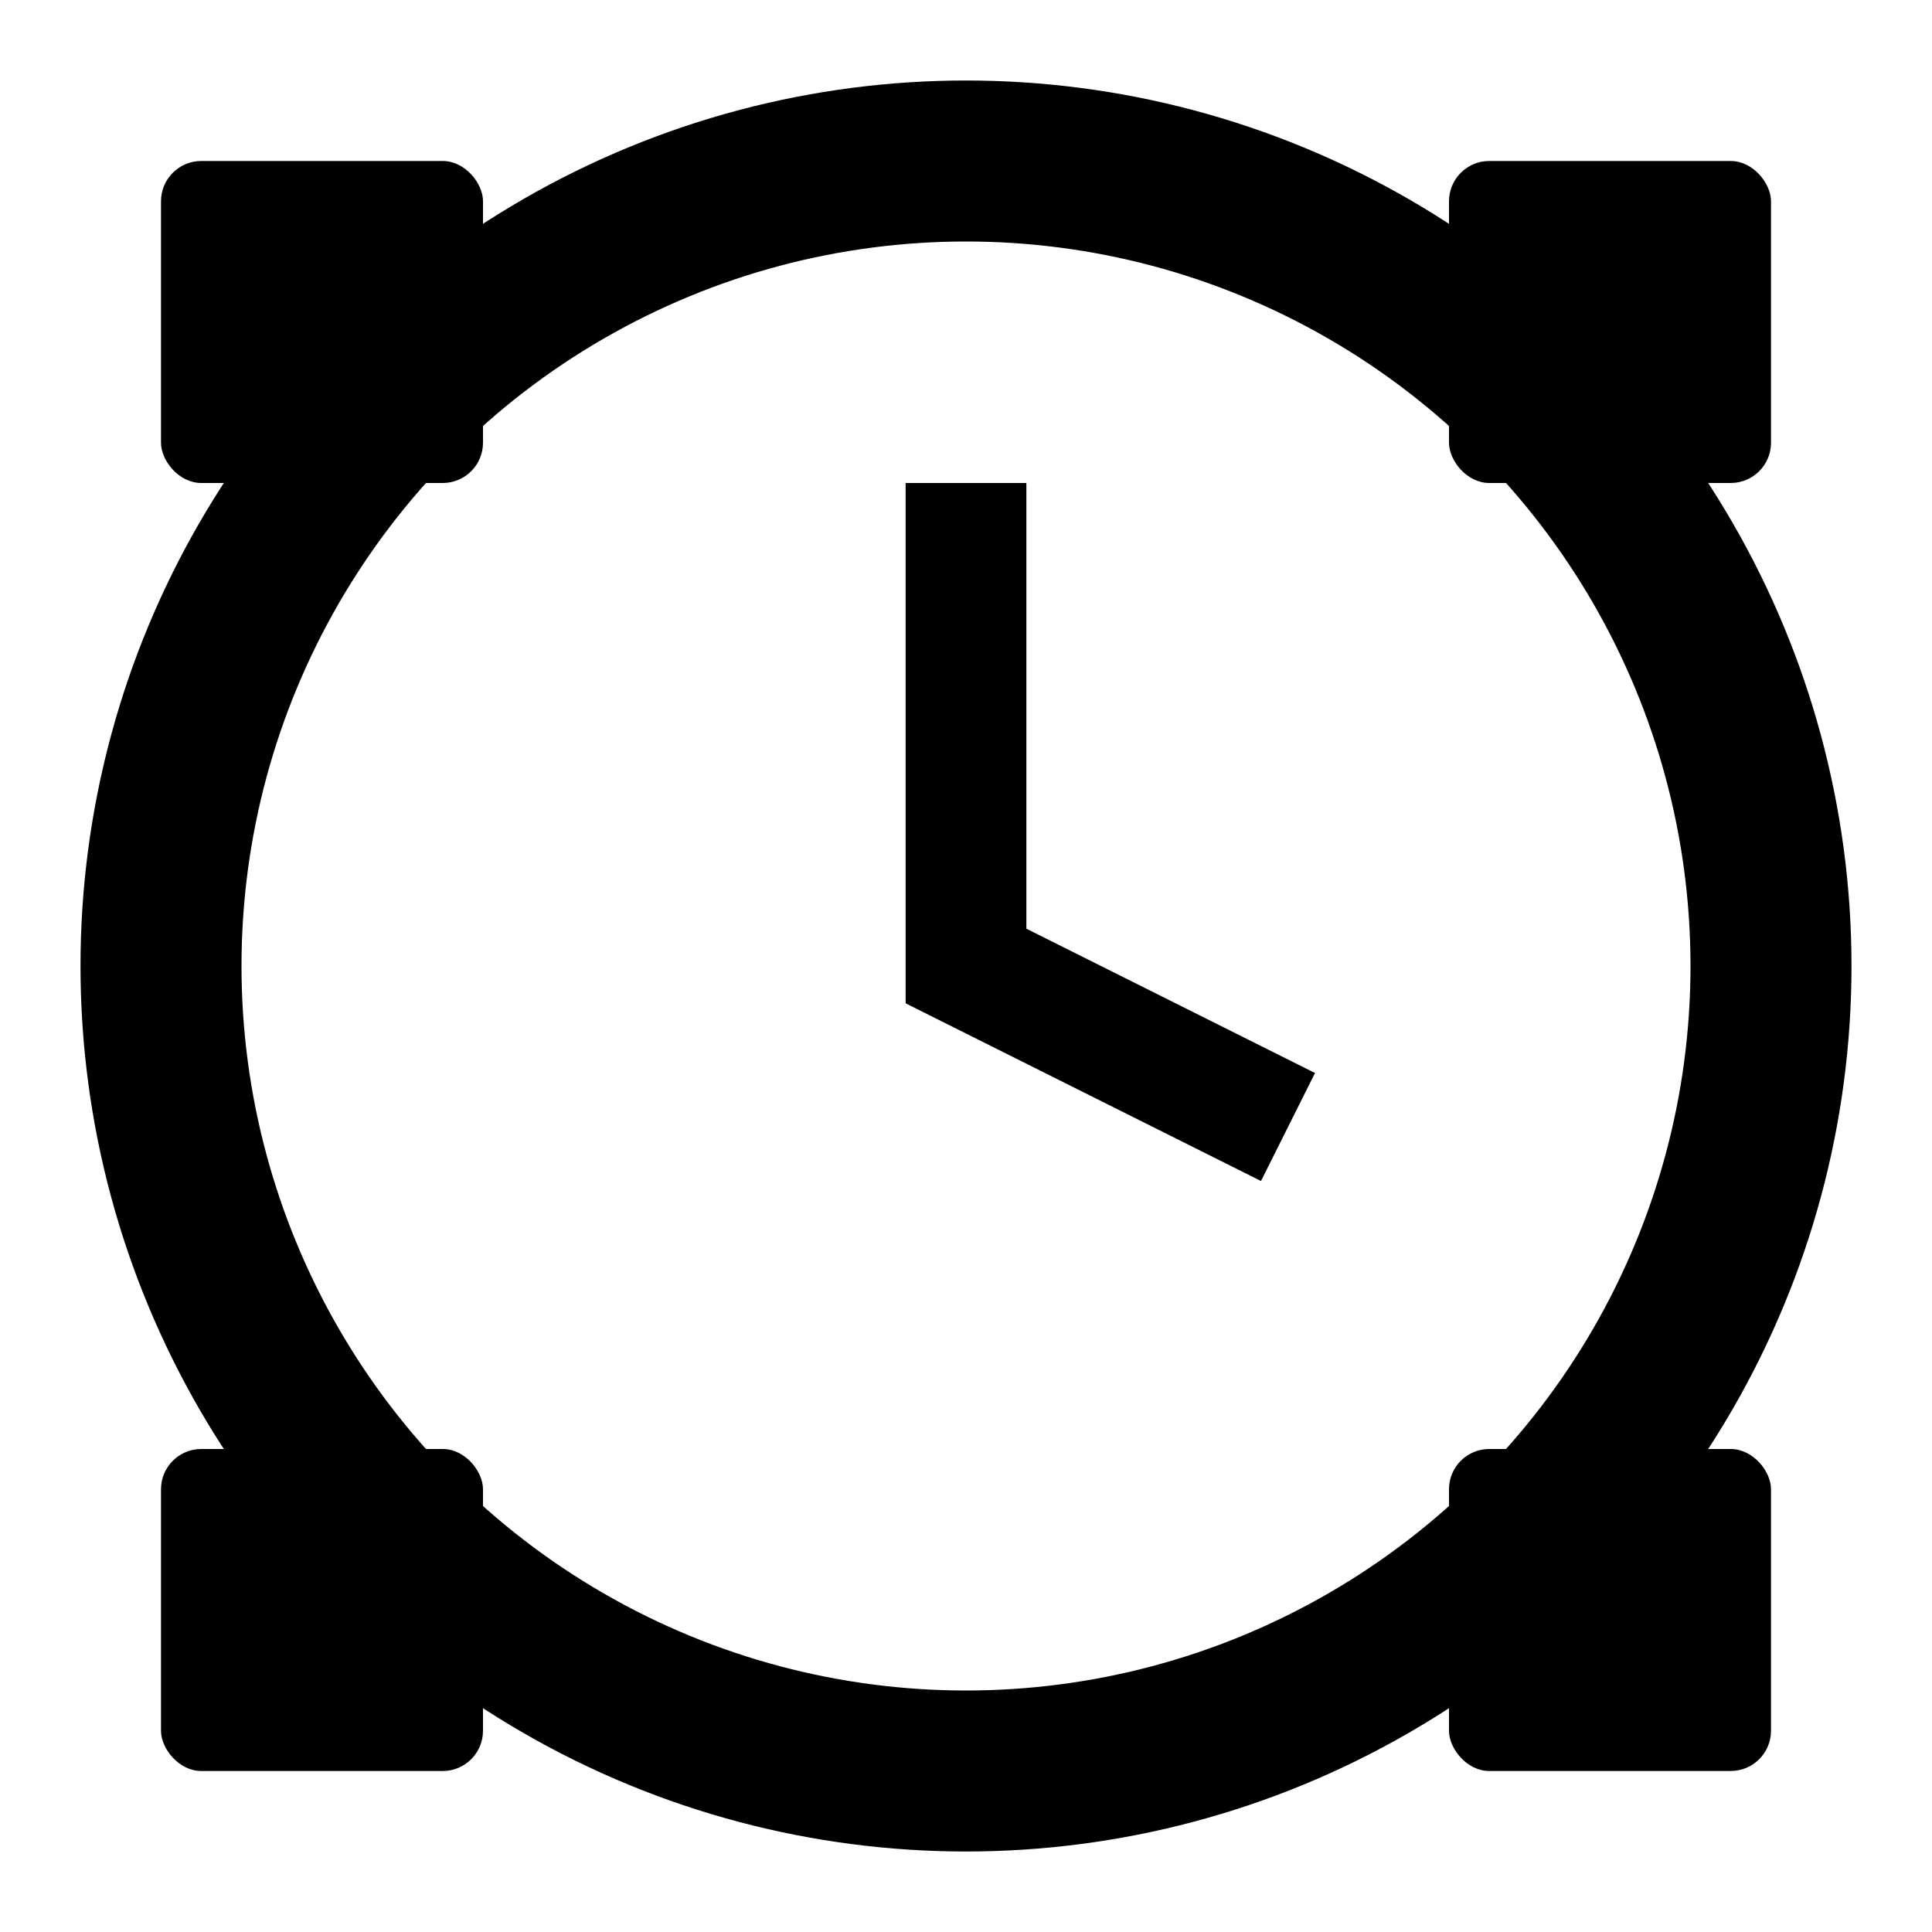 <svg xmlns="http://www.w3.org/2000/svg" viewBox="0 0 24 24" fill="#000000">
  <circle cx="12" cy="12" r="10" fill="none" stroke="currentColor" stroke-width="2"/>
  <path d="M12 6v6l4 2" stroke="currentColor" stroke-width="1.5" fill="none"/>
  <rect x="2" y="2" width="4" height="4" rx="0.5" fill="currentColor"/>
  <rect x="18" y="2" width="4" height="4" rx="0.5" fill="currentColor"/>
  <rect x="2" y="18" width="4" height="4" rx="0.5" fill="currentColor"/>
  <rect x="18" y="18" width="4" height="4" rx="0.5" fill="currentColor"/>
</svg>
